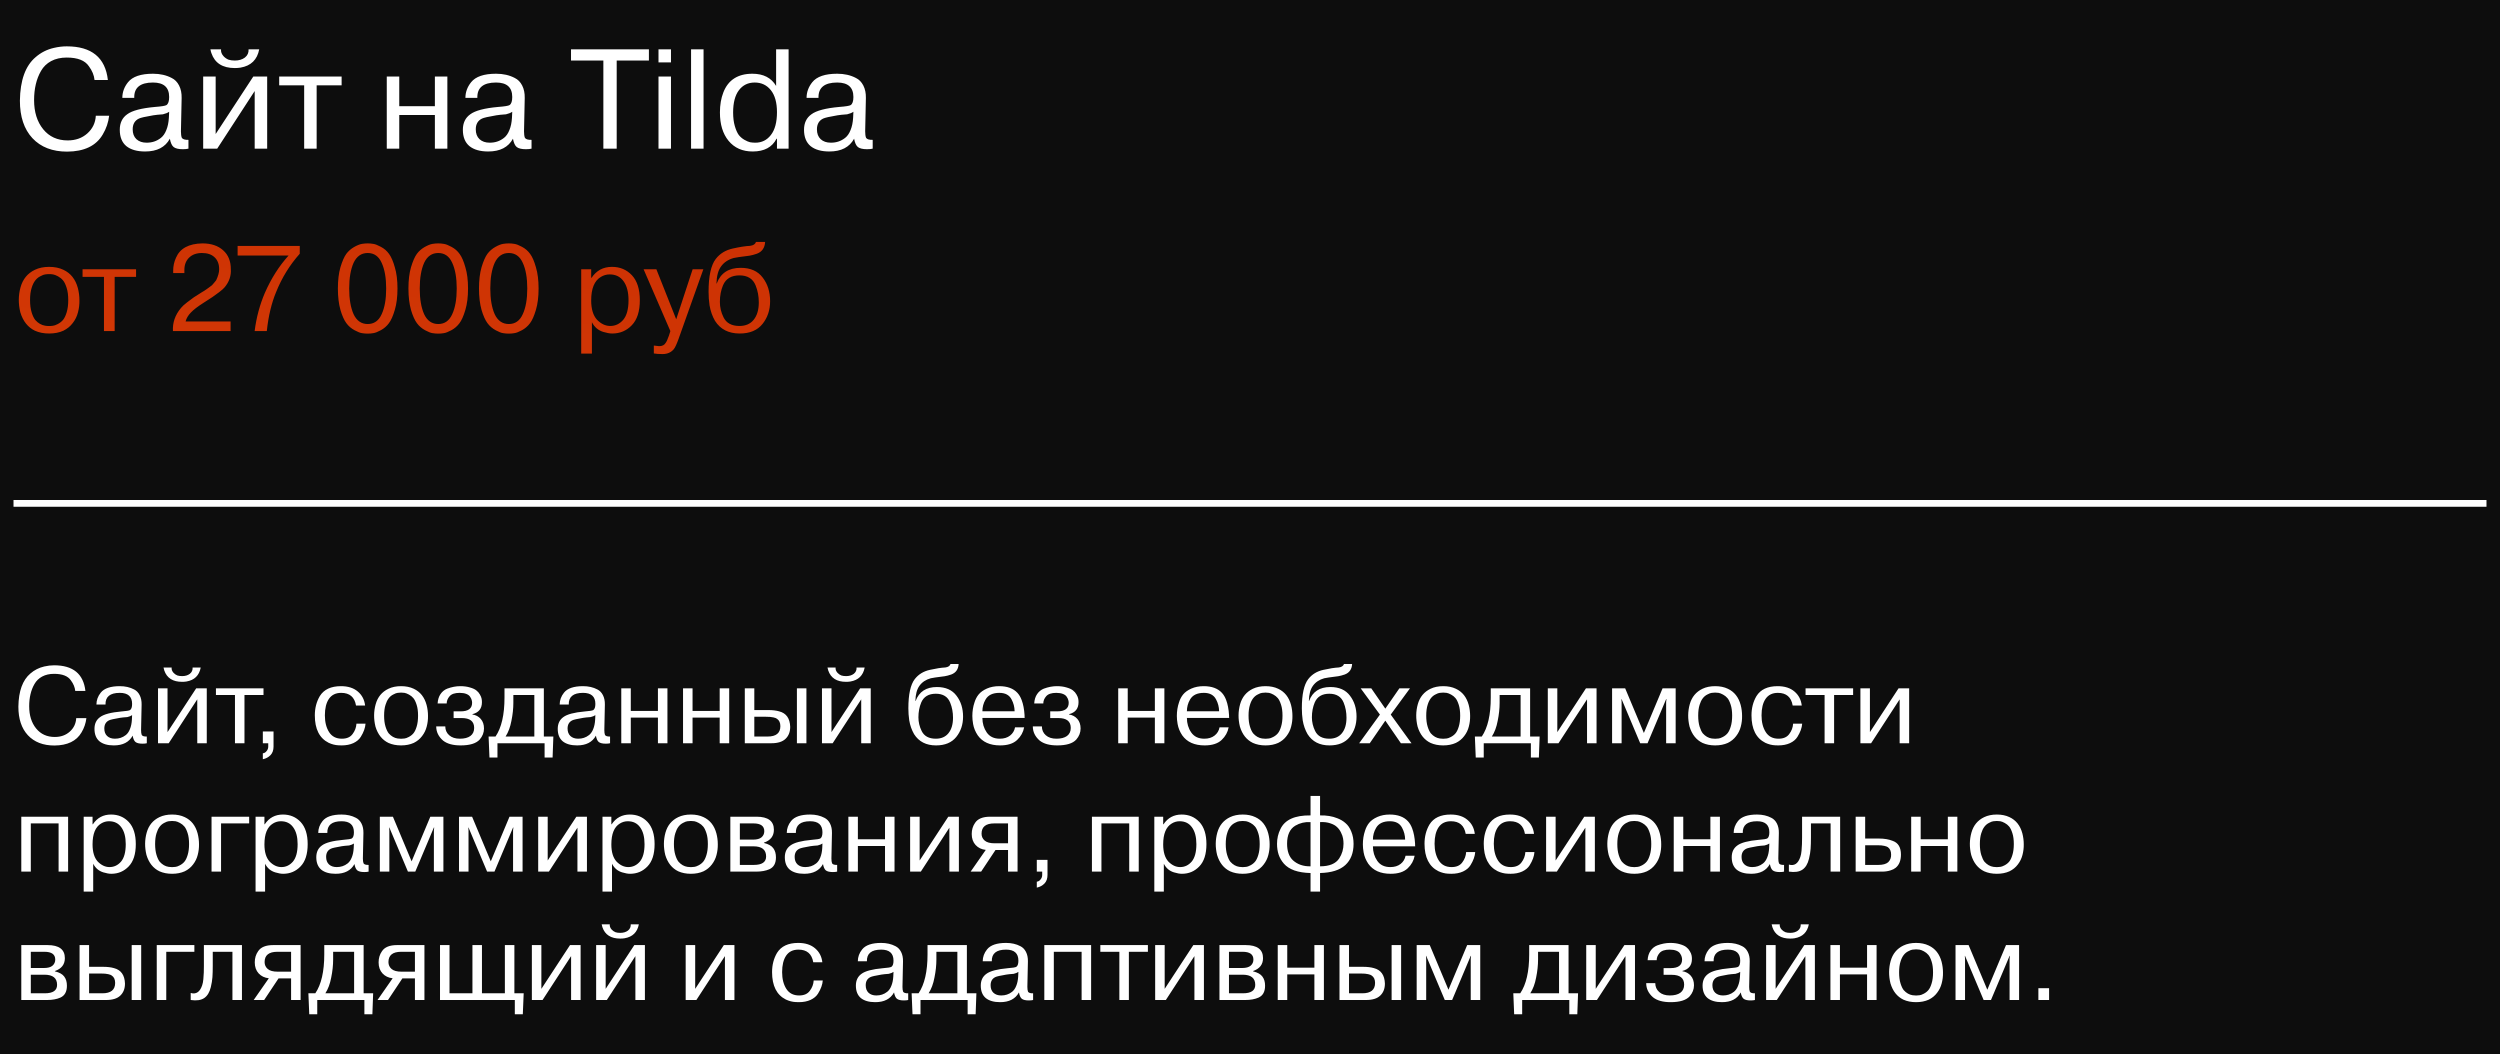 <?xml version="1.0" encoding="UTF-8"?> <svg xmlns="http://www.w3.org/2000/svg" viewBox="0 0 370 156" fill="none"><rect width="370" height="156" fill="#0D0D0D"></rect><path d="M11.28 106.288H12.784C12.699 107.035 12.459 107.739 12.064 108.4C11.317 109.68 9.979 110.325 8.048 110.336C6.384 110.336 5.077 109.829 4.128 108.816C3.189 107.803 2.72 106.395 2.72 104.592C2.752 102.288 3.344 100.651 4.496 99.68C5.083 99.168 5.765 98.821 6.544 98.64C7.045 98.523 7.531 98.464 8 98.464C10.805 98.464 12.352 99.728 12.64 102.256H11.136C11.083 101.723 10.869 101.205 10.496 100.704C10.059 100.053 9.227 99.728 8 99.728C7.328 99.728 6.741 99.861 6.24 100.128C5.749 100.395 5.371 100.763 5.104 101.232C4.837 101.691 4.64 102.197 4.512 102.752C4.384 103.296 4.32 103.888 4.32 104.528C4.32 105.872 4.661 106.965 5.344 107.808C6.027 108.651 6.949 109.072 8.112 109.072C8.997 109.072 9.733 108.811 10.32 108.288C10.917 107.755 11.237 107.088 11.28 106.288ZM15.615 104.272H14.271C14.271 103.632 14.484 103.045 14.911 102.512C15.423 101.872 16.361 101.552 17.727 101.552C18.527 101.552 19.231 101.712 19.839 102.032C20.191 102.203 20.468 102.485 20.671 102.88C20.873 103.275 20.969 103.744 20.959 104.288L20.879 108.048C20.879 108.357 20.911 108.597 20.975 108.768C21.071 108.939 21.321 109.019 21.727 109.008V110C21.567 110.043 21.353 110.064 21.087 110.064C20.617 110.064 20.276 109.984 20.063 109.824C19.86 109.664 19.716 109.349 19.631 108.88C19.108 109.84 18.18 110.32 16.847 110.32C15.929 110.32 15.22 110.117 14.719 109.712C14.228 109.296 13.983 108.683 13.983 107.872C13.983 107.104 14.26 106.523 14.815 106.128C15.369 105.712 16.42 105.435 17.967 105.296C18.681 105.243 19.108 105.173 19.247 105.088C19.449 104.949 19.551 104.645 19.551 104.176C19.551 103.088 18.943 102.544 17.727 102.544C16.287 102.544 15.583 103.12 15.615 104.272ZM19.519 106.528L19.551 105.84C19.391 105.957 19.156 106.053 18.847 106.128C18.377 106.16 18.015 106.197 17.759 106.24C16.873 106.389 16.335 106.512 16.143 106.608C15.673 106.832 15.439 107.237 15.439 107.824C15.439 108.293 15.577 108.661 15.855 108.928C16.143 109.195 16.527 109.328 17.007 109.328C17.316 109.328 17.599 109.285 17.855 109.2C18.121 109.115 18.377 108.976 18.623 108.784C18.879 108.581 19.081 108.288 19.231 107.904C19.391 107.52 19.487 107.061 19.519 106.528ZM24.794 101.872V108.352L29.035 101.872H30.602V110H29.195V103.504L24.97 110H23.386V101.872H24.794ZM28.506 98.8H29.706C29.483 99.973 28.779 100.661 27.595 100.864C27.392 100.896 27.178 100.912 26.954 100.912C25.578 100.912 24.698 100.352 24.314 99.232C24.282 99.157 24.245 99.013 24.202 98.8H25.402C25.37 99.077 25.466 99.339 25.691 99.584C25.851 99.755 26.037 99.883 26.25 99.968C26.442 100.032 26.677 100.064 26.954 100.064C27.413 100.064 27.792 99.952 28.09 99.728C28.389 99.493 28.528 99.184 28.506 98.8ZM34.774 110V102.864H31.958V101.872H38.998V102.864H36.182V110H34.774ZM38.899 110V108.256H40.483V110.496C40.483 111.029 40.334 111.451 40.035 111.76C39.736 112.069 39.358 112.272 38.899 112.368V111.488C39.123 111.467 39.31 111.355 39.459 111.152C39.619 110.96 39.699 110.741 39.699 110.496V110H38.899ZM52.754 107.104H54.098C54.056 107.723 53.821 108.373 53.394 109.056C53.16 109.44 52.791 109.749 52.29 109.984C51.8 110.208 51.224 110.32 50.562 110.32C50.338 110.32 50.178 110.315 50.082 110.304C49.613 110.283 49.133 110.16 48.642 109.936C47.277 109.253 46.594 107.899 46.594 105.872C46.594 104.805 46.84 103.856 47.33 103.024C47.938 102.043 48.983 101.552 50.466 101.552C51.511 101.552 52.343 101.819 52.962 102.352C53.581 102.875 53.938 103.563 54.034 104.416H52.69C52.477 103.168 51.746 102.544 50.498 102.544C49.688 102.544 49.08 102.843 48.674 103.44C48.279 104.027 48.082 104.837 48.082 105.872C48.082 106.875 48.29 107.701 48.706 108.352C49.122 109.003 49.752 109.328 50.594 109.328C51.319 109.328 51.847 109.099 52.178 108.64C52.53 108.181 52.722 107.669 52.754 107.104ZM55.568 107.536C55.291 106.395 55.301 105.291 55.6 104.224C55.898 103.157 56.528 102.395 57.488 101.936C58.021 101.68 58.645 101.552 59.36 101.552C60.075 101.552 60.699 101.68 61.232 101.936C62.192 102.384 62.827 103.184 63.136 104.336C63.275 104.869 63.344 105.408 63.344 105.952C63.355 106.485 63.291 107.013 63.152 107.536C63.024 108.048 62.794 108.517 62.464 108.944C62.144 109.371 61.733 109.707 61.232 109.952C60.688 110.197 60.064 110.32 59.36 110.32C58.656 110.32 58.032 110.197 57.488 109.952C56.56 109.504 55.92 108.699 55.568 107.536ZM57.056 104.32C56.917 104.747 56.848 105.28 56.848 105.92C56.848 106.549 56.917 107.088 57.056 107.536C57.194 107.984 57.355 108.32 57.536 108.544C57.92 108.971 58.357 109.221 58.848 109.296C59.189 109.349 59.531 109.349 59.872 109.296C60.021 109.285 60.229 109.211 60.496 109.072C60.784 108.923 61.019 108.736 61.2 108.512C61.381 108.288 61.536 107.963 61.664 107.536C61.803 107.088 61.872 106.549 61.872 105.92C61.872 105.28 61.803 104.747 61.664 104.32C61.514 103.851 61.349 103.515 61.168 103.312C60.997 103.109 60.784 102.939 60.528 102.8C60.272 102.661 60.053 102.576 59.872 102.544C59.531 102.491 59.189 102.491 58.848 102.544C58.699 102.555 58.485 102.635 58.208 102.784C57.664 103.051 57.28 103.563 57.056 104.32ZM64.559 107.504H65.903C65.903 108.037 66.095 108.475 66.479 108.816C66.863 109.157 67.391 109.328 68.063 109.328C68.724 109.328 69.242 109.195 69.615 108.928C69.988 108.651 70.175 108.251 70.175 107.728C70.175 106.757 69.561 106.272 68.335 106.272H67.135V105.28H68.175C69.305 105.28 69.871 104.859 69.871 104.016C69.871 103.877 69.85 103.739 69.807 103.6C69.775 103.461 69.7 103.307 69.583 103.136C69.476 102.955 69.29 102.811 69.023 102.704C68.756 102.597 68.425 102.544 68.031 102.544C67.327 102.544 66.831 102.709 66.543 103.04C66.255 103.371 66.111 103.728 66.111 104.112H64.767C64.799 103.557 64.943 103.093 65.199 102.72C65.455 102.347 65.785 102.08 66.191 101.92C66.852 101.675 67.492 101.552 68.111 101.552C68.655 101.552 69.135 101.616 69.551 101.744C69.967 101.861 70.281 102.005 70.495 102.176C70.719 102.347 70.895 102.549 71.023 102.784C71.162 103.019 71.247 103.227 71.279 103.408C71.311 103.579 71.327 103.749 71.327 103.92C71.327 104.869 70.858 105.461 69.919 105.696V105.744C70.42 105.819 70.831 106.037 71.151 106.4C71.471 106.763 71.631 107.237 71.631 107.824C71.631 108.421 71.418 108.965 70.991 109.456C70.468 110.032 69.529 110.32 68.175 110.32C67.034 110.32 66.164 110.08 65.567 109.6C64.895 109.013 64.559 108.315 64.559 107.504ZM72.441 112.112L72.312 109.008H73.337C74.222 107.707 74.665 105.781 74.665 103.232V101.872H80.489V109.008H81.897L81.784 112.112H80.6V110H73.624V112.112H72.441ZM79.081 109.008V102.864H75.977V104C75.977 104.864 75.88 105.76 75.689 106.688C75.518 107.605 75.23 108.379 74.825 109.008H79.081ZM84.177 104.272H82.833C82.833 103.632 83.046 103.045 83.473 102.512C83.985 101.872 84.924 101.552 86.289 101.552C87.089 101.552 87.793 101.712 88.401 102.032C88.753 102.203 89.031 102.485 89.233 102.88C89.436 103.275 89.532 103.744 89.521 104.288L89.441 108.048C89.441 108.357 89.473 108.597 89.537 108.768C89.633 108.939 89.884 109.019 90.289 109.008V110C90.129 110.043 89.916 110.064 89.649 110.064C89.18 110.064 88.838 109.984 88.625 109.824C88.422 109.664 88.278 109.349 88.193 108.88C87.671 109.84 86.743 110.32 85.409 110.32C84.492 110.32 83.782 110.117 83.281 109.712C82.79 109.296 82.545 108.683 82.545 107.872C82.545 107.104 82.823 106.523 83.377 106.128C83.932 105.712 84.983 105.435 86.529 105.296C87.244 105.243 87.671 105.173 87.809 105.088C88.012 104.949 88.113 104.645 88.113 104.176C88.113 103.088 87.505 102.544 86.289 102.544C84.849 102.544 84.145 103.12 84.177 104.272ZM88.081 106.528L88.113 105.84C87.953 105.957 87.719 106.053 87.409 106.128C86.94 106.16 86.577 106.197 86.321 106.24C85.436 106.389 84.897 106.512 84.705 106.608C84.236 106.832 84.001 107.237 84.001 107.824C84.001 108.293 84.14 108.661 84.417 108.928C84.705 109.195 85.089 109.328 85.569 109.328C85.879 109.328 86.161 109.285 86.417 109.2C86.684 109.115 86.94 108.976 87.185 108.784C87.441 108.581 87.644 108.288 87.793 107.904C87.953 107.52 88.049 107.061 88.081 106.528ZM97.373 106.208H93.357V110H91.949V101.872H93.357V105.216H97.373V101.872H98.781V110H97.373V106.208ZM106.513 106.208H102.498V110H101.09V101.872H102.498V105.216H106.513V101.872H107.921V110H106.513V106.208ZM110.23 110V101.872H111.638V105.088H113.686C114.337 105.088 114.881 105.152 115.318 105.28C116.364 105.547 116.907 106.309 116.95 107.568C116.95 108.315 116.721 108.907 116.262 109.344C115.814 109.781 115.115 110 114.166 110H110.23ZM113.35 106.08H111.638V109.008H113.606C114.865 109.008 115.494 108.496 115.494 107.472C115.494 106.971 115.329 106.608 114.998 106.384C114.891 106.299 114.716 106.229 114.47 106.176C114.214 106.112 113.841 106.08 113.35 106.08ZM117.942 110V101.872H119.35V110H117.942ZM123.06 101.872V108.352L127.3 101.872H128.868V110H127.46V103.504L123.236 110H121.652V101.872H123.06ZM126.772 98.8H127.972C127.748 99.973 127.044 100.661 125.86 100.864C125.657 100.896 125.444 100.912 125.22 100.912C123.844 100.912 122.964 100.352 122.58 99.232C122.548 99.157 122.511 99.013 122.468 98.8H123.668C123.636 99.077 123.732 99.339 123.956 99.584C124.116 99.755 124.303 99.883 124.516 99.968C124.708 100.032 124.943 100.064 125.22 100.064C125.679 100.064 126.057 99.952 126.356 99.728C126.655 99.493 126.793 99.184 126.772 98.8ZM140.678 98.272H141.878C141.835 99.051 141.473 99.568 140.79 99.824C140.417 99.952 140.097 100.037 139.83 100.08C138.635 100.229 137.942 100.331 137.75 100.384C137.025 100.587 136.47 100.955 136.086 101.488C135.702 102.011 135.499 102.763 135.478 103.744H135.51C136.022 102.368 137.073 101.68 138.662 101.68C139.953 101.68 140.918 102.107 141.558 102.96C142.209 103.803 142.534 104.837 142.534 106.064C142.534 107.237 142.198 108.24 141.526 109.072C140.854 109.904 139.857 110.32 138.534 110.32C137.073 110.32 135.99 109.765 135.286 108.656C134.934 108.048 134.694 107.365 134.566 106.608C134.481 106.011 134.438 105.419 134.438 104.832C134.438 102.773 134.753 101.333 135.382 100.512C135.937 99.797 136.689 99.339 137.638 99.136C138.534 98.933 139.291 98.816 139.91 98.784C140.326 98.731 140.582 98.56 140.678 98.272ZM135.926 106.16C135.926 106.864 136.086 107.541 136.406 108.192C136.779 108.949 137.478 109.328 138.502 109.328C139.313 109.328 139.937 109.056 140.374 108.512C140.822 107.957 141.046 107.195 141.046 106.224C141.046 105.424 140.907 104.683 140.63 104C140.278 103.115 139.569 102.672 138.502 102.672C137.435 102.672 136.715 103.104 136.342 103.968C136.065 104.629 135.926 105.36 135.926 106.16ZM150.227 107.648H151.571C151.443 108.363 151.096 108.987 150.531 109.52C149.965 110.053 149.128 110.32 148.019 110.32C146.515 110.32 145.411 109.824 144.707 108.832C144.355 108.309 144.125 107.749 144.019 107.152C143.944 106.736 143.907 106.341 143.907 105.968C143.907 105.253 144.013 104.581 144.227 103.952C144.365 103.504 144.568 103.115 144.835 102.784C145.123 102.432 145.534 102.139 146.067 101.904C146.6 101.669 147.203 101.552 147.875 101.552C149.07 101.552 149.971 101.883 150.579 102.544C150.835 102.821 151.043 103.173 151.203 103.6C151.438 104.219 151.582 104.971 151.635 105.856C151.635 105.888 151.635 105.957 151.635 106.064C151.645 106.171 151.651 106.235 151.651 106.256H145.395C145.395 107.067 145.608 107.781 146.035 108.4C146.462 109.019 147.107 109.328 147.971 109.328C148.589 109.328 149.096 109.173 149.491 108.864C149.886 108.555 150.131 108.149 150.227 107.648ZM145.395 105.264H150.163C150.152 104.635 150.003 104.053 149.715 103.52C149.384 102.869 148.781 102.544 147.907 102.544C146.915 102.544 146.232 102.875 145.859 103.536C145.549 104.069 145.395 104.645 145.395 105.264ZM152.856 107.504H154.2C154.2 108.037 154.392 108.475 154.776 108.816C155.16 109.157 155.688 109.328 156.36 109.328C157.021 109.328 157.538 109.195 157.912 108.928C158.285 108.651 158.472 108.251 158.472 107.728C158.472 106.757 157.858 106.272 156.632 106.272H155.432V105.28H156.472C157.602 105.28 158.168 104.859 158.168 104.016C158.168 103.877 158.147 103.739 158.104 103.6C158.072 103.461 157.997 103.307 157.88 103.136C157.773 102.955 157.587 102.811 157.32 102.704C157.053 102.597 156.722 102.544 156.328 102.544C155.624 102.544 155.128 102.709 154.84 103.04C154.552 103.371 154.408 103.728 154.408 104.112H153.064C153.096 103.557 153.24 103.093 153.496 102.72C153.752 102.347 154.083 102.08 154.488 101.92C155.149 101.675 155.789 101.552 156.408 101.552C156.952 101.552 157.432 101.616 157.848 101.744C158.264 101.861 158.578 102.005 158.792 102.176C159.016 102.347 159.192 102.549 159.32 102.784C159.458 103.019 159.544 103.227 159.576 103.408C159.608 103.579 159.624 103.749 159.624 103.92C159.624 104.869 159.155 105.461 158.216 105.696V105.744C158.717 105.819 159.128 106.037 159.448 106.4C159.768 106.763 159.928 107.237 159.928 107.824C159.928 108.421 159.714 108.965 159.288 109.456C158.765 110.032 157.827 110.32 156.472 110.32C155.331 110.32 154.461 110.08 153.864 109.6C153.192 109.013 152.856 108.315 152.856 107.504ZM170.92 106.208H166.904V110H165.496V101.872H166.904V105.216H170.92V101.872H172.328V110H170.92V106.208ZM180.493 107.648H181.837C181.708 108.363 181.362 108.987 180.797 109.52C180.231 110.053 179.394 110.32 178.285 110.32C176.78 110.32 175.677 109.824 174.972 108.832C174.62 108.309 174.391 107.749 174.285 107.152C174.21 106.736 174.173 106.341 174.173 105.968C174.173 105.253 174.279 104.581 174.493 103.952C174.631 103.504 174.834 103.115 175.101 102.784C175.388 102.432 175.799 102.139 176.333 101.904C176.866 101.669 177.469 101.552 178.141 101.552C179.335 101.552 180.237 101.883 180.845 102.544C181.101 102.821 181.309 103.173 181.469 103.6C181.703 104.219 181.847 104.971 181.9 105.856C181.9 105.888 181.9 105.957 181.9 106.064C181.911 106.171 181.917 106.235 181.917 106.256H175.661C175.661 107.067 175.874 107.781 176.3 108.4C176.727 109.019 177.373 109.328 178.237 109.328C178.855 109.328 179.362 109.173 179.756 108.864C180.151 108.555 180.397 108.149 180.493 107.648ZM175.661 105.264H180.429C180.418 104.635 180.268 104.053 179.981 103.52C179.65 102.869 179.047 102.544 178.173 102.544C177.18 102.544 176.498 102.875 176.125 103.536C175.815 104.069 175.661 104.645 175.661 105.264ZM183.506 107.536C183.228 106.395 183.239 105.291 183.537 104.224C183.836 103.157 184.465 102.395 185.425 101.936C185.959 101.68 186.583 101.552 187.298 101.552C188.012 101.552 188.636 101.68 189.169 101.936C190.13 102.384 190.764 103.184 191.073 104.336C191.212 104.869 191.281 105.408 191.281 105.952C191.292 106.485 191.228 107.013 191.089 107.536C190.962 108.048 190.732 108.517 190.401 108.944C190.082 109.371 189.671 109.707 189.169 109.952C188.625 110.197 188.001 110.32 187.298 110.32C186.594 110.32 185.97 110.197 185.425 109.952C184.498 109.504 183.857 108.699 183.506 107.536ZM184.994 104.32C184.855 104.747 184.786 105.28 184.786 105.92C184.786 106.549 184.855 107.088 184.994 107.536C185.132 107.984 185.292 108.32 185.474 108.544C185.857 108.971 186.295 109.221 186.786 109.296C187.127 109.349 187.468 109.349 187.81 109.296C187.959 109.285 188.167 109.211 188.434 109.072C188.721 108.923 188.956 108.736 189.137 108.512C189.319 108.288 189.474 107.963 189.601 107.536C189.74 107.088 189.81 106.549 189.81 105.92C189.81 105.28 189.74 104.747 189.601 104.32C189.452 103.851 189.287 103.515 189.106 103.312C188.935 103.109 188.721 102.939 188.465 102.8C188.209 102.661 187.991 102.576 187.81 102.544C187.468 102.491 187.127 102.491 186.786 102.544C186.636 102.555 186.423 102.635 186.145 102.784C185.601 103.051 185.218 103.563 184.994 104.32ZM198.912 98.272H200.113C200.07 99.051 199.707 99.568 199.024 99.824C198.651 99.952 198.331 100.037 198.065 100.08C196.87 100.229 196.177 100.331 195.984 100.384C195.259 100.587 194.704 100.955 194.321 101.488C193.936 102.011 193.734 102.763 193.713 103.744H193.744C194.256 102.368 195.307 101.68 196.897 101.68C198.187 101.68 199.153 102.107 199.792 102.96C200.443 103.803 200.768 104.837 200.768 106.064C200.768 107.237 200.433 108.24 199.761 109.072C199.089 109.904 198.091 110.32 196.768 110.32C195.307 110.32 194.225 109.765 193.52 108.656C193.168 108.048 192.929 107.365 192.8 106.608C192.715 106.011 192.673 105.419 192.673 104.832C192.673 102.773 192.987 101.333 193.617 100.512C194.171 99.797 194.923 99.339 195.873 99.136C196.768 98.933 197.526 98.816 198.144 98.784C198.56 98.731 198.816 98.56 198.912 98.272ZM194.161 106.16C194.161 106.864 194.321 107.541 194.641 108.192C195.014 108.949 195.713 109.328 196.737 109.328C197.547 109.328 198.171 109.056 198.608 108.512C199.056 107.957 199.28 107.195 199.28 106.224C199.28 105.424 199.142 104.683 198.864 104C198.512 103.115 197.803 102.672 196.737 102.672C195.67 102.672 194.95 103.104 194.577 103.968C194.299 104.629 194.161 105.36 194.161 106.16ZM202.948 101.872L205.028 104.88L207.108 101.872H208.676L205.828 105.76L208.9 110H207.332L205.028 106.656L202.724 110H201.156L204.228 105.76L201.38 101.872H202.948ZM209.802 107.536C209.525 106.395 209.536 105.291 209.834 104.224C210.133 103.157 210.762 102.395 211.722 101.936C212.256 101.68 212.88 101.552 213.594 101.552C214.309 101.552 214.933 101.68 215.466 101.936C216.426 102.384 217.061 103.184 217.37 104.336C217.509 104.869 217.578 105.408 217.578 105.952C217.589 106.485 217.525 107.013 217.386 107.536C217.258 108.048 217.029 108.517 216.698 108.944C216.378 109.371 215.968 109.707 215.466 109.952C214.922 110.197 214.298 110.32 213.594 110.32C212.89 110.32 212.266 110.197 211.722 109.952C210.794 109.504 210.154 108.699 209.802 107.536ZM211.29 104.32C211.151 104.747 211.082 105.28 211.082 105.92C211.082 106.549 211.151 107.088 211.29 107.536C211.429 107.984 211.589 108.32 211.77 108.544C212.154 108.971 212.591 109.221 213.082 109.296C213.423 109.349 213.765 109.349 214.106 109.296C214.256 109.285 214.464 109.211 214.73 109.072C215.018 108.923 215.253 108.736 215.434 108.512C215.615 108.288 215.77 107.963 215.898 107.536C216.037 107.088 216.106 106.549 216.106 105.92C216.106 105.28 216.037 104.747 215.898 104.32C215.749 103.851 215.583 103.515 215.402 103.312C215.232 103.109 215.018 102.939 214.762 102.8C214.506 102.661 214.287 102.576 214.106 102.544C213.765 102.491 213.423 102.491 213.082 102.544C212.933 102.555 212.72 102.635 212.442 102.784C211.898 103.051 211.514 103.563 211.29 104.32ZM218.409 112.112L218.281 109.008H219.305C220.19 107.707 220.633 105.781 220.633 103.232V101.872H226.457V109.008H227.865L227.753 112.112H226.569V110H219.593V112.112H218.409ZM225.049 109.008V102.864H221.945V104C221.945 104.864 221.849 105.76 221.657 106.688C221.487 107.605 221.198 108.379 220.793 109.008H225.049ZM230.482 101.872V108.352L234.722 101.872H236.29V110H234.882V103.504L230.658 110H229.074V101.872H230.482ZM243.838 110H242.75L239.998 103.472H239.965L239.998 103.904V110H238.589V101.872H240.525L243.293 108.48L246.061 101.872H247.998V110H246.589V103.904L246.637 103.472H246.589L243.838 110ZM250.053 107.536C249.775 106.395 249.786 105.291 250.085 104.224C250.382 103.157 251.012 102.395 251.972 101.936C252.505 101.68 253.13 101.552 253.845 101.552C254.56 101.552 255.183 101.68 255.718 101.936C256.678 102.384 257.31 103.184 257.62 104.336C257.76 104.869 257.827 105.408 257.827 105.952C257.84 106.485 257.775 107.013 257.637 107.536C257.507 108.048 257.28 108.517 256.947 108.944C256.627 109.371 256.217 109.707 255.718 109.952C255.173 110.197 254.548 110.32 253.845 110.32C253.14 110.32 252.518 110.197 251.972 109.952C251.045 109.504 250.405 108.699 250.053 107.536ZM251.54 104.32C251.403 104.747 251.333 105.28 251.333 105.92C251.333 106.549 251.403 107.088 251.54 107.536C251.68 107.984 251.84 108.32 252.02 108.544C252.405 108.971 252.843 109.221 253.333 109.296C253.673 109.349 254.015 109.349 254.357 109.296C254.505 109.285 254.713 109.211 254.98 109.072C255.268 108.923 255.502 108.736 255.685 108.512C255.865 108.288 256.02 107.963 256.147 107.536C256.288 107.088 256.358 106.549 256.358 105.92C256.358 105.28 256.288 104.747 256.147 104.32C256 103.851 255.833 103.515 255.653 103.312C255.482 103.109 255.268 102.939 255.012 102.8C254.757 102.661 254.537 102.576 254.357 102.544C254.015 102.491 253.673 102.491 253.333 102.544C253.183 102.555 252.97 102.635 252.692 102.784C252.148 103.051 251.765 103.563 251.54 104.32ZM265.38 107.104H266.723C266.68 107.723 266.445 108.373 266.02 109.056C265.785 109.44 265.418 109.749 264.915 109.984C264.425 110.208 263.848 110.32 263.188 110.32C262.962 110.32 262.803 110.315 262.707 110.304C262.238 110.283 261.757 110.16 261.267 109.936C259.902 109.253 259.22 107.899 259.22 105.872C259.22 104.805 259.465 103.856 259.955 103.024C260.562 102.043 261.608 101.552 263.092 101.552C264.137 101.552 264.967 101.819 265.587 102.352C266.205 102.875 266.562 103.563 266.66 104.416H265.315C265.103 103.168 264.373 102.544 263.123 102.544C262.312 102.544 261.705 102.843 261.3 103.44C260.905 104.027 260.707 104.837 260.707 105.872C260.707 106.875 260.915 107.701 261.332 108.352C261.748 109.003 262.377 109.328 263.22 109.328C263.945 109.328 264.473 109.099 264.803 108.64C265.155 108.181 265.348 107.669 265.38 107.104ZM270.04 110V102.864H267.223V101.872H274.262V102.864H271.447V110H270.04ZM276.748 101.872V108.352L280.988 101.872H282.555V110H281.147V103.504L276.923 110H275.34V101.872H276.748ZM8.672 121.864H4.56V129H3.152V120.872H10.08V129H8.672V121.864ZM12.386 131.96V120.872H13.698V121.992H13.746C14.386 121.032 15.282 120.552 16.434 120.552C17.49 120.552 18.365 120.92 19.058 121.656C19.752 122.403 20.098 123.496 20.098 124.936C20.098 126.408 19.746 127.507 19.042 128.232C18.349 128.957 17.49 129.32 16.466 129.32C16.146 129.32 15.757 129.251 15.298 129.112C14.626 128.909 14.125 128.483 13.794 127.832V131.96H12.386ZM13.698 124.968C13.698 126.099 13.954 126.947 14.466 127.512C15 128.056 15.581 128.328 16.21 128.328C16.872 128.328 17.437 128.061 17.906 127.528C18.376 126.973 18.61 126.109 18.61 124.936C18.61 123.869 18.392 123.037 17.954 122.44C17.528 121.843 16.92 121.544 16.13 121.544C15.714 121.544 15.325 121.656 14.962 121.88C14.12 122.381 13.698 123.411 13.698 124.968ZM21.677 126.536C21.4 125.395 21.411 124.291 21.709 123.224C22.008 122.157 22.637 121.395 23.597 120.936C24.131 120.68 24.755 120.552 25.469 120.552C26.184 120.552 26.808 120.68 27.341 120.936C28.301 121.384 28.936 122.184 29.245 123.336C29.384 123.869 29.453 124.408 29.453 124.952C29.464 125.485 29.4 126.013 29.261 126.536C29.133 127.048 28.904 127.517 28.573 127.944C28.253 128.371 27.843 128.707 27.341 128.952C26.797 129.197 26.173 129.32 25.469 129.32C24.765 129.32 24.141 129.197 23.597 128.952C22.669 128.504 22.029 127.699 21.677 126.536ZM23.165 123.32C23.027 123.747 22.957 124.28 22.957 124.92C22.957 125.549 23.027 126.088 23.165 126.536C23.304 126.984 23.464 127.32 23.645 127.544C24.029 127.971 24.467 128.221 24.957 128.296C25.299 128.349 25.64 128.349 25.981 128.296C26.131 128.285 26.338 128.211 26.605 128.072C26.893 127.923 27.128 127.736 27.309 127.512C27.491 127.288 27.645 126.963 27.773 126.536C27.912 126.088 27.981 125.549 27.981 124.92C27.981 124.28 27.912 123.747 27.773 123.32C27.624 122.851 27.459 122.515 27.277 122.312C27.107 122.109 26.893 121.939 26.637 121.8C26.381 121.661 26.163 121.576 25.981 121.544C25.64 121.491 25.299 121.491 24.957 121.544C24.808 121.555 24.595 121.635 24.317 121.784C23.773 122.051 23.389 122.563 23.165 123.32ZM36.876 121.864H32.716V129H31.308V120.872H36.876V121.864ZM37.824 131.96V120.872H39.136V121.992H39.184C39.824 121.032 40.72 120.552 41.872 120.552C42.928 120.552 43.803 120.92 44.496 121.656C45.189 122.403 45.536 123.496 45.536 124.936C45.536 126.408 45.184 127.507 44.48 128.232C43.786 128.957 42.928 129.32 41.904 129.32C41.584 129.32 41.194 129.251 40.736 129.112C40.064 128.909 39.562 128.483 39.232 127.832V131.96H37.824ZM39.136 124.968C39.136 126.099 39.392 126.947 39.904 127.512C40.437 128.056 41.019 128.328 41.648 128.328C42.309 128.328 42.874 128.061 43.344 127.528C43.813 126.973 44.048 126.109 44.048 124.936C44.048 123.869 43.829 123.037 43.392 122.44C42.965 121.843 42.357 121.544 41.568 121.544C41.152 121.544 40.763 121.656 40.4 121.88C39.557 122.381 39.136 123.411 39.136 124.968ZM48.443 123.272H47.099C47.099 122.632 47.312 122.045 47.739 121.512C48.251 120.872 49.19 120.552 50.555 120.552C51.355 120.552 52.059 120.712 52.667 121.032C53.019 121.203 53.296 121.485 53.499 121.88C53.702 122.275 53.797 122.744 53.787 123.288L53.707 127.048C53.707 127.357 53.739 127.597 53.803 127.768C53.899 127.939 54.15 128.019 54.555 128.008V129C54.395 129.043 54.181 129.064 53.915 129.064C53.446 129.064 53.104 128.984 52.891 128.824C52.688 128.664 52.544 128.349 52.459 127.88C51.936 128.84 51.008 129.32 49.675 129.32C48.758 129.32 48.048 129.117 47.547 128.712C47.056 128.296 46.811 127.683 46.811 126.872C46.811 126.104 47.088 125.523 47.643 125.128C48.197 124.712 49.248 124.435 50.795 124.296C51.51 124.243 51.936 124.173 52.075 124.088C52.278 123.949 52.379 123.645 52.379 123.176C52.379 122.088 51.771 121.544 50.555 121.544C49.115 121.544 48.411 122.12 48.443 123.272ZM52.347 125.528L52.379 124.84C52.219 124.957 51.984 125.053 51.675 125.128C51.206 125.16 50.843 125.197 50.587 125.24C49.702 125.389 49.163 125.512 48.971 125.608C48.502 125.832 48.267 126.237 48.267 126.824C48.267 127.293 48.406 127.661 48.683 127.928C48.971 128.195 49.355 128.328 49.835 128.328C50.144 128.328 50.427 128.285 50.683 128.2C50.95 128.115 51.206 127.976 51.451 127.784C51.707 127.581 51.91 127.288 52.059 126.904C52.219 126.52 52.315 126.061 52.347 125.528ZM61.462 129H60.374L57.623 122.472H57.59L57.623 122.904V129H56.215V120.872H58.151L60.919 127.48L63.687 120.872H65.623V129H64.215V122.904L64.263 122.472H64.215L61.462 129ZM73.181 129H72.093L69.341 122.472H69.309L69.341 122.904V129H67.933V120.872H69.869L72.637 127.48L75.405 120.872H77.341V129H75.933V122.904L75.981 122.472H75.933L73.181 129ZM81.06 120.872V127.352L85.3 120.872H86.868V129H85.46V122.504L81.236 129H79.652V120.872H81.06ZM89.168 131.96V120.872H90.48V121.992H90.528C91.168 121.032 92.064 120.552 93.216 120.552C94.272 120.552 95.146 120.92 95.84 121.656C96.533 122.403 96.88 123.496 96.88 124.936C96.88 126.408 96.528 127.507 95.824 128.232C95.13 128.957 94.272 129.32 93.248 129.32C92.928 129.32 92.538 129.251 92.08 129.112C91.408 128.909 90.906 128.483 90.576 127.832V131.96H89.168ZM90.48 124.968C90.48 126.099 90.736 126.947 91.248 127.512C91.781 128.056 92.362 128.328 92.992 128.328C93.653 128.328 94.218 128.061 94.688 127.528C95.157 126.973 95.392 126.109 95.392 124.936C95.392 123.869 95.173 123.037 94.736 122.44C94.309 121.843 93.701 121.544 92.912 121.544C92.496 121.544 92.106 121.656 91.744 121.88C90.901 122.381 90.48 123.411 90.48 124.968ZM98.459 126.536C98.181 125.395 98.192 124.291 98.49 123.224C98.789 122.157 99.418 121.395 100.379 120.936C100.912 120.68 101.536 120.552 102.251 120.552C102.965 120.552 103.589 120.68 104.123 120.936C105.082 121.384 105.717 122.184 106.026 123.336C106.165 123.869 106.234 124.408 106.234 124.952C106.245 125.485 106.181 126.013 106.043 126.536C105.915 127.048 105.685 127.517 105.355 127.944C105.034 128.371 104.624 128.707 104.123 128.952C103.579 129.197 102.954 129.32 102.251 129.32C101.546 129.32 100.922 129.197 100.379 128.952C99.451 128.504 98.811 127.699 98.459 126.536ZM99.947 123.32C99.808 123.747 99.739 124.28 99.739 124.92C99.739 125.549 99.808 126.088 99.947 126.536C100.085 126.984 100.245 127.32 100.427 127.544C100.811 127.971 101.248 128.221 101.739 128.296C102.08 128.349 102.421 128.349 102.763 128.296C102.912 128.285 103.12 128.211 103.386 128.072C103.674 127.923 103.909 127.736 104.091 127.512C104.272 127.288 104.427 126.963 104.555 126.536C104.693 126.088 104.763 125.549 104.763 124.92C104.763 124.28 104.693 123.747 104.555 123.32C104.405 122.851 104.24 122.515 104.058 122.312C103.888 122.109 103.674 121.939 103.418 121.8C103.162 121.661 102.944 121.576 102.763 121.544C102.421 121.491 102.08 121.491 101.739 121.544C101.589 121.555 101.376 121.635 101.099 121.784C100.555 122.051 100.171 122.563 99.947 123.32ZM108.09 129V120.872H111.962C113.679 120.872 114.537 121.517 114.537 122.808C114.537 123.736 114.047 124.371 113.066 124.712V124.76C113.727 124.92 114.186 125.176 114.442 125.528C114.708 125.88 114.841 126.333 114.841 126.888C114.841 127.773 114.516 128.36 113.865 128.648C113.332 128.883 112.681 129 111.913 129H108.09ZM111.513 121.864H109.498V124.264H111.45C112.015 124.264 112.431 124.152 112.698 123.928C112.975 123.693 113.114 123.389 113.114 123.016C113.114 122.248 112.58 121.864 111.513 121.864ZM111.513 125.256H109.498V128.008H111.561C112.778 128.008 113.385 127.592 113.385 126.76C113.385 125.757 112.761 125.256 111.513 125.256ZM117.787 123.272H116.442C116.442 122.632 116.656 122.045 117.082 121.512C117.594 120.872 118.533 120.552 119.898 120.552C120.698 120.552 121.403 120.712 122.01 121.032C122.362 121.203 122.64 121.485 122.843 121.88C123.045 122.275 123.141 122.744 123.13 123.288L123.05 127.048C123.05 127.357 123.082 127.597 123.147 127.768C123.243 127.939 123.493 128.019 123.898 128.008V129C123.739 129.043 123.525 129.064 123.258 129.064C122.789 129.064 122.448 128.984 122.234 128.824C122.032 128.664 121.888 128.349 121.802 127.88C121.28 128.84 120.352 129.32 119.019 129.32C118.101 129.32 117.392 129.117 116.891 128.712C116.4 128.296 116.154 127.683 116.154 126.872C116.154 126.104 116.432 125.523 116.987 125.128C117.541 124.712 118.592 124.435 120.138 124.296C120.853 124.243 121.28 124.173 121.418 124.088C121.621 123.949 121.722 123.645 121.722 123.176C121.722 122.088 121.115 121.544 119.898 121.544C118.459 121.544 117.754 122.12 117.787 123.272ZM121.691 125.528L121.722 124.84C121.562 124.957 121.328 125.053 121.019 125.128C120.549 125.16 120.186 125.197 119.93 125.24C119.045 125.389 118.507 125.512 118.314 125.608C117.845 125.832 117.611 126.237 117.611 126.824C117.611 127.293 117.749 127.661 118.026 127.928C118.314 128.195 118.698 128.328 119.178 128.328C119.488 128.328 119.77 128.285 120.026 128.2C120.293 128.115 120.549 127.976 120.794 127.784C121.05 127.581 121.253 127.288 121.403 126.904C121.562 126.52 121.659 126.061 121.691 125.528ZM130.982 125.208H126.966V129H125.558V120.872H126.966V124.216H130.982V120.872H132.39V129H130.982V125.208ZM136.107 120.872V127.352L140.347 120.872H141.915V129H140.507V122.504L136.283 129H134.699V120.872H136.107ZM149.19 125.8H147.334L145.207 129H143.655L145.894 125.784C145.276 125.72 144.774 125.48 144.391 125.064C144.006 124.648 143.815 124.104 143.815 123.432C143.815 122.803 143.98 122.253 144.31 121.784C144.705 121.176 145.452 120.872 146.55 120.872H150.599V129H149.19V125.8ZM149.19 124.808V121.864H147.159C145.9 121.864 145.27 122.371 145.27 123.384C145.27 123.8 145.425 124.141 145.734 124.408C146.044 124.675 146.535 124.808 147.207 124.808H149.19ZM153.446 129V127.256H155.03V129.496C155.03 130.029 154.881 130.451 154.582 130.76C154.283 131.069 153.905 131.272 153.446 131.368V130.488C153.67 130.467 153.857 130.355 154.006 130.152C154.166 129.96 154.246 129.741 154.246 129.496V129H153.446ZM167.125 121.864H163.013V129H161.605V120.872H168.533V129H167.125V121.864ZM170.839 131.96V120.872H172.151V121.992H172.2C172.839 121.032 173.736 120.552 174.887 120.552C175.944 120.552 176.818 120.92 177.512 121.656C178.205 122.403 178.552 123.496 178.552 124.936C178.552 126.408 178.2 127.507 177.495 128.232C176.802 128.957 175.944 129.32 174.919 129.32C174.6 129.32 174.21 129.251 173.751 129.112C173.079 128.909 172.578 128.483 172.248 127.832V131.96H170.839ZM172.151 124.968C172.151 126.099 172.407 126.947 172.919 127.512C173.453 128.056 174.034 128.328 174.663 128.328C175.325 128.328 175.89 128.061 176.359 127.528C176.829 126.973 177.064 126.109 177.064 124.936C177.064 123.869 176.845 123.037 176.407 122.44C175.981 121.843 175.373 121.544 174.583 121.544C174.167 121.544 173.778 121.656 173.416 121.88C172.573 122.381 172.151 123.411 172.151 124.968ZM180.131 126.536C179.853 125.395 179.864 124.291 180.162 123.224C180.461 122.157 181.09 121.395 182.05 120.936C182.584 120.68 183.208 120.552 183.923 120.552C184.637 120.552 185.261 120.68 185.794 120.936C186.755 121.384 187.389 122.184 187.698 123.336C187.837 123.869 187.906 124.408 187.906 124.952C187.917 125.485 187.853 126.013 187.714 126.536C187.587 127.048 187.357 127.517 187.026 127.944C186.707 128.371 186.296 128.707 185.794 128.952C185.25 129.197 184.626 129.32 183.923 129.32C183.219 129.32 182.595 129.197 182.05 128.952C181.123 128.504 180.482 127.699 180.131 126.536ZM181.619 123.32C181.48 123.747 181.411 124.28 181.411 124.92C181.411 125.549 181.48 126.088 181.619 126.536C181.757 126.984 181.917 127.32 182.099 127.544C182.482 127.971 182.92 128.221 183.411 128.296C183.752 128.349 184.093 128.349 184.435 128.296C184.584 128.285 184.792 128.211 185.059 128.072C185.346 127.923 185.581 127.736 185.762 127.512C185.944 127.288 186.099 126.963 186.226 126.536C186.365 126.088 186.435 125.549 186.435 124.92C186.435 124.28 186.365 123.747 186.226 123.32C186.077 122.851 185.912 122.515 185.731 122.312C185.56 122.109 185.346 121.939 185.09 121.8C184.834 121.661 184.616 121.576 184.435 121.544C184.093 121.491 183.752 121.491 183.411 121.544C183.261 121.555 183.048 121.635 182.77 121.784C182.226 122.051 181.843 122.563 181.619 123.32ZM195.369 131.96H193.96V129.208C193.032 129.187 192.232 129.059 191.56 128.824C190.899 128.579 190.387 128.248 190.024 127.832C189.662 127.416 189.4 126.968 189.24 126.488C189.081 126.008 189 125.475 189 124.888C189 124.109 189.166 123.384 189.496 122.712C190.147 121.325 191.635 120.648 193.96 120.68V117.8H195.369V120.68C196.328 120.659 197.177 120.797 197.912 121.096C198.393 121.277 198.798 121.517 199.129 121.816C199.491 122.115 199.779 122.536 199.993 123.08C200.216 123.613 200.328 124.216 200.328 124.888C200.328 126.232 199.923 127.277 199.113 128.024C198.302 128.771 197.054 129.165 195.369 129.208V131.96ZM193.96 128.216V121.672C193.15 121.619 192.398 121.795 191.704 122.2C190.894 122.691 190.488 123.581 190.488 124.872C190.488 125.96 190.776 126.776 191.352 127.32C192.035 127.939 192.905 128.237 193.96 128.216ZM195.369 121.672V128.216C196.744 128.216 197.689 127.827 198.201 127.048C198.627 126.397 198.84 125.672 198.84 124.872C198.84 124.616 198.819 124.36 198.776 124.104C198.734 123.837 198.632 123.544 198.472 123.224C198.323 122.904 198.126 122.632 197.881 122.408C197.646 122.173 197.31 121.987 196.873 121.848C196.446 121.699 195.945 121.64 195.369 121.672ZM208.024 126.648H209.368C209.24 127.363 208.893 127.987 208.328 128.52C207.762 129.053 206.925 129.32 205.816 129.32C204.312 129.32 203.208 128.824 202.504 127.832C202.152 127.309 201.922 126.749 201.816 126.152C201.741 125.736 201.704 125.341 201.704 124.968C201.704 124.253 201.81 123.581 202.024 122.952C202.162 122.504 202.365 122.115 202.632 121.784C202.92 121.432 203.33 121.139 203.864 120.904C204.397 120.669 205 120.552 205.672 120.552C206.866 120.552 207.768 120.883 208.376 121.544C208.632 121.821 208.84 122.173 209 122.6C209.234 123.219 209.378 123.971 209.432 124.856C209.432 124.888 209.432 124.957 209.432 125.064C209.442 125.171 209.448 125.235 209.448 125.256H203.192C203.192 126.067 203.405 126.781 203.832 127.4C204.258 128.019 204.904 128.328 205.768 128.328C206.386 128.328 206.893 128.173 207.288 127.864C207.682 127.555 207.928 127.149 208.024 126.648ZM203.192 124.264H207.96C207.949 123.635 207.8 123.053 207.512 122.52C207.181 121.869 206.578 121.544 205.704 121.544C204.712 121.544 204.029 121.875 203.656 122.536C203.346 123.069 203.192 123.645 203.192 124.264ZM216.989 126.104H218.333C218.29 126.723 218.055 127.373 217.629 128.056C217.394 128.44 217.026 128.749 216.525 128.984C216.034 129.208 215.458 129.32 214.797 129.32C214.573 129.32 214.413 129.315 214.317 129.304C213.847 129.283 213.367 129.16 212.877 128.936C211.511 128.253 210.829 126.899 210.829 124.872C210.829 123.805 211.074 122.856 211.565 122.024C212.173 121.043 213.218 120.552 214.701 120.552C215.746 120.552 216.578 120.819 217.197 121.352C217.815 121.875 218.173 122.563 218.269 123.416H216.925C216.711 122.168 215.981 121.544 214.733 121.544C213.922 121.544 213.314 121.843 212.909 122.44C212.514 123.027 212.317 123.837 212.317 124.872C212.317 125.875 212.525 126.701 212.941 127.352C213.357 128.003 213.986 128.328 214.829 128.328C215.554 128.328 216.082 128.099 216.413 127.64C216.765 127.181 216.957 126.669 216.989 126.104ZM225.754 126.104H227.098C227.055 126.723 226.821 127.373 226.394 128.056C226.16 128.44 225.792 128.749 225.29 128.984C224.799 129.208 224.224 129.32 223.562 129.32C223.338 129.32 223.178 129.315 223.082 129.304C222.613 129.283 222.133 129.16 221.642 128.936C220.277 128.253 219.594 126.899 219.594 124.872C219.594 123.805 219.839 122.856 220.33 122.024C220.938 121.043 221.983 120.552 223.466 120.552C224.512 120.552 225.344 120.819 225.962 121.352C226.581 121.875 226.938 122.563 227.034 123.416H225.69C225.477 122.168 224.746 121.544 223.498 121.544C222.688 121.544 222.079 121.843 221.674 122.44C221.28 123.027 221.082 123.837 221.082 124.872C221.082 125.875 221.29 126.701 221.706 127.352C222.122 128.003 222.751 128.328 223.594 128.328C224.32 128.328 224.847 128.099 225.178 127.64C225.53 127.181 225.722 126.669 225.754 126.104ZM230.232 120.872V127.352L234.472 120.872H236.04V129H234.632V122.504L230.408 129H228.824V120.872H230.232ZM238.083 126.536C237.806 125.395 237.817 124.291 238.115 123.224C238.414 122.157 239.043 121.395 240.004 120.936C240.537 120.68 241.161 120.552 241.875 120.552C242.59 120.552 243.214 120.68 243.748 120.936C244.708 121.384 245.342 122.184 245.651 123.336C245.79 123.869 245.859 124.408 245.859 124.952C245.87 125.485 245.806 126.013 245.667 126.536C245.54 127.048 245.31 127.517 244.98 127.944C244.66 128.371 244.249 128.707 243.748 128.952C243.203 129.197 242.579 129.32 241.875 129.32C241.172 129.32 240.548 129.197 240.004 128.952C239.076 128.504 238.435 127.699 238.083 126.536ZM239.571 123.32C239.433 123.747 239.363 124.28 239.363 124.92C239.363 125.549 239.433 126.088 239.571 126.536C239.71 126.984 239.87 127.32 240.052 127.544C240.435 127.971 240.873 128.221 241.363 128.296C241.705 128.349 242.046 128.349 242.387 128.296C242.537 128.285 242.745 128.211 243.012 128.072C243.299 127.923 243.534 127.736 243.715 127.512C243.897 127.288 244.052 126.963 244.179 126.536C244.318 126.088 244.387 125.549 244.387 124.92C244.387 124.28 244.318 123.747 244.179 123.32C244.03 122.851 243.865 122.515 243.684 122.312C243.513 122.109 243.299 121.939 243.043 121.8C242.787 121.661 242.569 121.576 242.387 121.544C242.046 121.491 241.705 121.491 241.363 121.544C241.214 121.555 241.001 121.635 240.724 121.784C240.179 122.051 239.796 122.563 239.571 123.32ZM253.137 125.208H249.123V129H247.714V120.872H249.123V124.216H253.137V120.872H254.548V129H253.137V125.208ZM257.928 123.272H256.582C256.582 122.632 256.798 122.045 257.223 121.512C257.735 120.872 258.675 120.552 260.04 120.552C260.84 120.552 261.543 120.712 262.15 121.032C262.502 121.203 262.78 121.485 262.983 121.88C263.185 122.275 263.283 122.744 263.27 123.288L263.19 127.048C263.19 127.357 263.223 127.597 263.288 127.768C263.382 127.939 263.635 128.019 264.04 128.008V129C263.88 129.043 263.665 129.064 263.4 129.064C262.93 129.064 262.587 128.984 262.375 128.824C262.173 128.664 262.027 128.349 261.942 127.88C261.42 128.84 260.493 129.32 259.16 129.32C258.243 129.32 257.533 129.117 257.03 128.712C256.54 128.296 256.295 127.683 256.295 126.872C256.295 126.104 256.572 125.523 257.127 125.128C257.683 124.712 258.733 124.435 260.28 124.296C260.995 124.243 261.42 124.173 261.56 124.088C261.762 123.949 261.863 123.645 261.863 123.176C261.863 122.088 261.255 121.544 260.04 121.544C258.6 121.544 257.895 122.12 257.928 123.272ZM261.83 125.528L261.863 124.84C261.702 124.957 261.467 125.053 261.16 125.128C260.69 125.16 260.327 125.197 260.07 125.24C259.185 125.389 258.647 125.512 258.455 125.608C257.985 125.832 257.75 126.237 257.75 126.824C257.75 127.293 257.89 127.661 258.168 127.928C258.455 128.195 258.84 128.328 259.32 128.328C259.627 128.328 259.91 128.285 260.168 128.2C260.435 128.115 260.69 127.976 260.935 127.784C261.19 127.581 261.395 127.288 261.543 126.904C261.702 126.52 261.8 126.061 261.83 125.528ZM264.755 129V127.96C265.555 128.195 266.12 127.816 266.45 126.824C266.535 126.579 266.595 126.275 266.627 125.912L266.69 124.936C266.702 124.765 266.707 124.429 266.707 123.928V120.872H272.34V129H270.93V121.864H268.02V123.928C268.02 124.6 268.002 125.165 267.97 125.624C267.94 126.072 267.86 126.563 267.73 127.096C267.55 127.853 267.225 128.392 266.755 128.712C266.285 129.032 265.62 129.128 264.755 129ZM274.637 129V120.872H276.045V124.104H278.077C278.877 124.104 279.565 124.221 280.14 124.456C280.94 124.744 281.34 125.416 281.34 126.472C281.34 127.347 281.085 127.997 280.572 128.424C280.36 128.595 280.108 128.723 279.82 128.808C279.438 128.936 279.015 129 278.558 129H274.637ZM277.757 125.096H276.045V128.008H277.998C278.658 128.008 279.142 127.875 279.452 127.608C279.762 127.299 279.905 126.92 279.885 126.472C279.885 125.981 279.725 125.619 279.405 125.384C279.298 125.309 279.127 125.245 278.892 125.192C278.637 125.128 278.3 125.096 277.885 125.096H277.757ZM288.28 125.208H284.262V129H282.855V120.872H284.262V124.216H288.28V120.872H289.688V129H288.28V125.208ZM291.74 126.536C291.462 125.395 291.473 124.291 291.772 123.224C292.07 122.157 292.7 121.395 293.66 120.936C294.192 120.68 294.817 120.552 295.533 120.552C296.248 120.552 296.87 120.68 297.405 120.936C298.365 121.384 298.998 122.184 299.308 123.336C299.447 123.869 299.515 124.408 299.515 124.952C299.527 125.485 299.462 126.013 299.325 126.536C299.195 127.048 298.967 127.517 298.635 127.944C298.315 128.371 297.905 128.707 297.405 128.952C296.86 129.197 296.235 129.32 295.533 129.32C294.827 129.32 294.205 129.197 293.66 128.952C292.733 128.504 292.092 127.699 291.74 126.536ZM293.228 123.32C293.09 123.747 293.02 124.28 293.02 124.92C293.02 125.549 293.09 126.088 293.228 126.536C293.368 126.984 293.527 127.32 293.707 127.544C294.092 127.971 294.53 128.221 295.02 128.296C295.36 128.349 295.702 128.349 296.045 128.296C296.192 128.285 296.4 128.211 296.668 128.072C296.955 127.923 297.19 127.736 297.373 127.512C297.553 127.288 297.707 126.963 297.835 126.536C297.975 126.088 298.045 125.549 298.045 124.92C298.045 124.28 297.975 123.747 297.835 123.32C297.688 122.851 297.52 122.515 297.34 122.312C297.17 122.109 296.955 121.939 296.7 121.8C296.445 121.661 296.225 121.576 296.045 121.544C295.702 121.491 295.36 121.491 295.02 121.544C294.87 121.555 294.658 121.635 294.38 121.784C293.835 122.051 293.452 122.563 293.228 123.32ZM3.152 148V139.872H7.024C8.741 139.872 9.6 140.517 9.6 141.808C9.6 142.736 9.109 143.371 8.128 143.712V143.76C8.789 143.92 9.248 144.176 9.504 144.528C9.771 144.88 9.904 145.333 9.904 145.888C9.904 146.773 9.579 147.36 8.928 147.648C8.395 147.883 7.744 148 6.976 148H3.152ZM6.576 140.864H4.56V143.264H6.512C7.077 143.264 7.493 143.152 7.76 142.928C8.037 142.693 8.176 142.389 8.176 142.016C8.176 141.248 7.643 140.864 6.576 140.864ZM6.576 144.256H4.56V147.008H6.624C7.84 147.008 8.448 146.592 8.448 145.76C8.448 144.757 7.824 144.256 6.576 144.256ZM11.777 148V139.872H13.185V143.088H15.233C15.884 143.088 16.428 143.152 16.865 143.28C17.91 143.547 18.454 144.309 18.497 145.568C18.497 146.315 18.268 146.907 17.809 147.344C17.361 147.781 16.662 148 15.713 148H11.777ZM14.897 144.08H13.185V147.008H15.153C16.412 147.008 17.041 146.496 17.041 145.472C17.041 144.971 16.876 144.608 16.545 144.384C16.438 144.299 16.262 144.229 16.017 144.176C15.761 144.112 15.388 144.08 14.897 144.08ZM19.489 148V139.872H20.897V148H19.489ZM28.767 140.864H24.607V148H23.199V139.872H28.767V140.864ZM28.224 148V146.96C29.024 147.195 29.589 146.816 29.92 145.824C30.005 145.579 30.064 145.275 30.096 144.912L30.16 143.936C30.17 143.765 30.176 143.429 30.176 142.928V139.872H35.808V148H34.4V140.864H31.488V142.928C31.488 143.6 31.472 144.165 31.44 144.624C31.408 145.072 31.328 145.563 31.2 146.096C31.018 146.853 30.693 147.392 30.224 147.712C29.754 148.032 29.088 148.128 28.224 148ZM43.081 144.8H41.225L39.097 148H37.545L39.785 144.784C39.166 144.72 38.665 144.48 38.281 144.064C37.897 143.648 37.705 143.104 37.705 142.432C37.705 141.803 37.87 141.253 38.201 140.784C38.596 140.176 39.343 139.872 40.441 139.872H44.489V148H43.081V144.8ZM43.081 143.808V140.864H41.049C39.791 140.864 39.161 141.371 39.161 142.384C39.161 142.8 39.316 143.141 39.625 143.408C39.934 143.675 40.425 143.808 41.097 143.808H43.081ZM45.769 150.112L45.641 147.008H46.665C47.55 145.707 47.992 143.781 47.992 141.232V139.872H53.817V147.008H55.225L55.113 150.112H53.929V148H46.953V150.112H45.769ZM52.409 147.008V140.864H49.305V142C49.305 142.864 49.209 143.76 49.017 144.688C48.846 145.605 48.558 146.379 48.153 147.008H52.409ZM61.409 144.8H59.553L57.425 148H55.873L58.113 144.784C57.495 144.72 56.993 144.48 56.609 144.064C56.225 143.648 56.033 143.104 56.033 142.432C56.033 141.803 56.199 141.253 56.529 140.784C56.924 140.176 57.67 139.872 58.769 139.872H62.817V148H61.409V144.8ZM61.409 143.808V140.864H59.377C58.118 140.864 57.489 141.371 57.489 142.384C57.489 142.8 57.644 143.141 57.953 143.408C58.263 143.675 58.753 143.808 59.425 143.808H61.409ZM66.529 139.872V147.008H69.921V139.872H71.329V147.008H74.721V139.872H76.129V147.008H77.505L77.377 150.112H76.193V148H65.121V139.872H66.529ZM80.123 139.872V146.352L84.362 139.872H85.93V148H84.522V141.504L80.299 148H78.715V139.872H80.123ZM89.638 139.872V146.352L93.878 139.872H95.446V148H94.038V141.504L89.814 148H88.23V139.872H89.638ZM93.35 136.8H94.55C94.326 137.973 93.622 138.661 92.438 138.864C92.236 138.896 92.022 138.912 91.798 138.912C90.422 138.912 89.542 138.352 89.158 137.232C89.126 137.157 89.089 137.013 89.046 136.8H90.246C90.214 137.077 90.31 137.339 90.534 137.584C90.694 137.755 90.881 137.883 91.094 137.968C91.286 138.032 91.521 138.064 91.798 138.064C92.257 138.064 92.635 137.952 92.934 137.728C93.233 137.493 93.371 137.184 93.35 136.8ZM102.888 139.872V146.352L107.128 139.872H108.696V148H107.288V141.504L103.064 148H101.48V139.872H102.888ZM120.426 145.104H121.77C121.728 145.723 121.493 146.373 121.066 147.056C120.832 147.44 120.463 147.749 119.962 147.984C119.472 148.208 118.895 148.32 118.234 148.32C118.01 148.32 117.85 148.315 117.754 148.304C117.285 148.283 116.805 148.16 116.314 147.936C114.949 147.253 114.266 145.899 114.266 143.872C114.266 142.805 114.511 141.856 115.002 141.024C115.61 140.043 116.656 139.552 118.138 139.552C119.183 139.552 120.016 139.819 120.634 140.352C121.253 140.875 121.61 141.563 121.706 142.416H120.362C120.149 141.168 119.418 140.544 118.17 140.544C117.359 140.544 116.751 140.843 116.346 141.44C115.951 142.027 115.754 142.837 115.754 143.872C115.754 144.875 115.962 145.701 116.378 146.352C116.794 147.003 117.424 147.328 118.266 147.328C118.992 147.328 119.519 147.099 119.85 146.64C120.202 146.181 120.394 145.669 120.426 145.104ZM128.302 142.272H126.958C126.958 141.632 127.171 141.045 127.598 140.512C128.11 139.872 129.049 139.552 130.414 139.552C131.214 139.552 131.918 139.712 132.526 140.032C132.878 140.203 133.155 140.485 133.358 140.88C133.561 141.275 133.657 141.744 133.646 142.288L133.566 146.048C133.566 146.357 133.598 146.597 133.662 146.768C133.758 146.939 134.009 147.019 134.414 147.008V148C134.254 148.043 134.041 148.064 133.774 148.064C133.305 148.064 132.964 147.984 132.75 147.824C132.548 147.664 132.404 147.349 132.318 146.88C131.796 147.84 130.868 148.32 129.534 148.32C128.617 148.32 127.907 148.117 127.406 147.712C126.915 147.296 126.67 146.683 126.67 145.872C126.67 145.104 126.948 144.523 127.502 144.128C128.057 143.712 129.107 143.435 130.654 143.296C131.369 143.243 131.796 143.173 131.934 143.088C132.137 142.949 132.238 142.645 132.238 142.176C132.238 141.088 131.63 140.544 130.414 140.544C128.974 140.544 128.27 141.12 128.302 142.272ZM132.206 144.528L132.238 143.84C132.078 143.957 131.844 144.053 131.534 144.128C131.065 144.16 130.702 144.197 130.446 144.24C129.561 144.389 129.022 144.512 128.83 144.608C128.361 144.832 128.126 145.237 128.126 145.824C128.126 146.293 128.265 146.661 128.542 146.928C128.83 147.195 129.214 147.328 129.694 147.328C130.004 147.328 130.286 147.285 130.542 147.2C130.809 147.115 131.065 146.976 131.31 146.784C131.566 146.581 131.769 146.288 131.918 145.904C132.078 145.52 132.174 145.061 132.206 144.528ZM135.05 150.112L134.922 147.008H135.946C136.831 145.707 137.274 143.781 137.274 141.232V139.872H143.098V147.008H144.506L144.394 150.112H143.21V148H136.234V150.112H135.05ZM141.69 147.008V140.864H138.586V142C138.586 142.864 138.49 143.76 138.298 144.688C138.127 145.605 137.839 146.379 137.434 147.008H141.69ZM146.786 142.272H145.442C145.442 141.632 145.656 141.045 146.083 140.512C146.595 139.872 147.533 139.552 148.899 139.552C149.698 139.552 150.403 139.712 151.011 140.032C151.363 140.203 151.64 140.485 151.843 140.88C152.045 141.275 152.141 141.744 152.131 142.288L152.05 146.048C152.05 146.357 152.083 146.597 152.147 146.768C152.243 146.939 152.493 147.019 152.899 147.008V148C152.738 148.043 152.525 148.064 152.258 148.064C151.789 148.064 151.448 147.984 151.234 147.824C151.032 147.664 150.888 147.349 150.803 146.88C150.28 147.84 149.352 148.32 148.018 148.32C147.101 148.32 146.392 148.117 145.891 147.712C145.4 147.296 145.155 146.683 145.155 145.872C145.155 145.104 145.432 144.523 145.987 144.128C146.541 143.712 147.592 143.435 149.138 143.296C149.853 143.243 150.28 143.173 150.418 143.088C150.621 142.949 150.722 142.645 150.722 142.176C150.722 141.088 150.114 140.544 148.899 140.544C147.458 140.544 146.755 141.12 146.786 142.272ZM150.69 144.528L150.722 143.84C150.562 143.957 150.328 144.053 150.018 144.128C149.549 144.16 149.186 144.197 148.93 144.24C148.045 144.389 147.506 144.512 147.315 144.608C146.845 144.832 146.611 145.237 146.611 145.824C146.611 146.293 146.749 146.661 147.026 146.928C147.315 147.195 147.698 147.328 148.179 147.328C148.488 147.328 148.77 147.285 149.026 147.2C149.293 147.115 149.549 146.976 149.794 146.784C150.05 146.581 150.253 146.288 150.403 145.904C150.562 145.52 150.659 145.061 150.69 144.528ZM160.078 140.864H155.966V148H154.558V139.872H161.486V148H160.078V140.864ZM165.665 148V140.864H162.849V139.872H169.889V140.864H167.073V148H165.665ZM172.373 139.872V146.352L176.613 139.872H178.18V148H176.773V141.504L172.548 148H170.964V139.872H172.373ZM180.48 148V139.872H184.352C186.07 139.872 186.928 140.517 186.928 141.808C186.928 142.736 186.438 143.371 185.456 143.712V143.76C186.118 143.92 186.576 144.176 186.832 144.528C187.099 144.88 187.232 145.333 187.232 145.888C187.232 146.773 186.907 147.36 186.256 147.648C185.723 147.883 185.072 148 184.304 148H180.48ZM183.904 140.864H181.888V143.264H183.84C184.405 143.264 184.821 143.152 185.088 142.928C185.365 142.693 185.504 142.389 185.504 142.016C185.504 141.248 184.971 140.864 183.904 140.864ZM183.904 144.256H181.888V147.008H183.952C185.168 147.008 185.776 146.592 185.776 145.76C185.776 144.757 185.152 144.256 183.904 144.256ZM194.529 144.208H190.513V148H189.105V139.872H190.513V143.216H194.529V139.872H195.937V148H194.529V144.208ZM198.246 148V139.872H199.654V143.088H201.702C202.352 143.088 202.897 143.152 203.334 143.28C204.379 143.547 204.923 144.309 204.966 145.568C204.966 146.315 204.737 146.907 204.278 147.344C203.83 147.781 203.131 148 202.182 148H198.246ZM201.366 144.08H199.654V147.008H201.622C202.881 147.008 203.51 146.496 203.51 145.472C203.51 144.971 203.345 144.608 203.014 144.384C202.907 144.299 202.731 144.229 202.486 144.176C202.23 144.112 201.857 144.08 201.366 144.08ZM205.958 148V139.872H207.366V148H205.958ZM214.916 148H213.828L211.076 141.472H211.044L211.076 141.904V148H209.668V139.872H211.604L214.372 146.48L217.14 139.872H219.076V148H217.668V141.904L217.716 141.472H217.668L214.916 148ZM224.097 150.112L223.969 147.008H224.993C225.878 145.707 226.321 143.781 226.321 141.232V139.872H232.145V147.008H233.553L233.441 150.112H232.257V148H225.281V150.112H224.097ZM230.737 147.008V140.864H227.633V142C227.633 142.864 227.537 143.76 227.345 144.688C227.174 145.605 226.886 146.379 226.481 147.008H230.737ZM236.169 139.872V146.352L240.41 139.872H241.977V148H240.57V141.504L236.345 148H234.762V139.872H236.169ZM243.637 145.504H244.981C244.981 146.037 245.173 146.475 245.557 146.816C245.941 147.157 246.469 147.328 247.141 147.328C247.802 147.328 248.32 147.195 248.693 146.928C249.066 146.651 249.253 146.251 249.253 145.728C249.253 144.757 248.64 144.272 247.413 144.272H246.213V143.28H247.253C248.384 143.28 248.949 142.859 248.949 142.016C248.949 141.877 248.928 141.739 248.885 141.6C248.853 141.461 248.778 141.307 248.661 141.136C248.554 140.955 248.368 140.811 248.101 140.704C247.834 140.597 247.504 140.544 247.109 140.544C246.405 140.544 245.909 140.709 245.621 141.04C245.333 141.371 245.189 141.728 245.189 142.112H243.845C243.877 141.557 244.021 141.093 244.277 140.72C244.533 140.347 244.864 140.08 245.269 139.92C245.93 139.675 246.57 139.552 247.189 139.552C247.733 139.552 248.213 139.616 248.629 139.744C249.045 139.861 249.36 140.005 249.573 140.176C249.797 140.347 249.973 140.549 250.1 140.784C250.24 141.019 250.325 141.227 250.357 141.408C250.39 141.579 250.405 141.749 250.405 141.92C250.405 142.869 249.936 143.461 248.997 143.696V143.744C249.498 143.819 249.909 144.037 250.23 144.4C250.55 144.763 250.71 145.237 250.71 145.824C250.71 146.421 250.495 146.965 250.07 147.456C249.546 148.032 248.608 148.32 247.253 148.32C246.112 148.32 245.242 148.08 244.645 147.6C243.973 147.013 243.637 146.315 243.637 145.504ZM253.615 142.272H252.27C252.27 141.632 252.485 141.045 252.91 140.512C253.423 139.872 254.363 139.552 255.727 139.552C256.527 139.552 257.23 139.712 257.837 140.032C258.19 140.203 258.467 140.485 258.67 140.88C258.873 141.275 258.97 141.744 258.957 142.288L258.877 146.048C258.877 146.357 258.91 146.597 258.975 146.768C259.07 146.939 259.322 147.019 259.728 147.008V148C259.567 148.043 259.353 148.064 259.087 148.064C258.618 148.064 258.275 147.984 258.062 147.824C257.86 147.664 257.715 147.349 257.63 146.88C257.108 147.84 256.18 148.32 254.847 148.32C253.93 148.32 253.22 148.117 252.718 147.712C252.227 147.296 251.982 146.683 251.982 145.872C251.982 145.104 252.26 144.523 252.815 144.128C253.37 143.712 254.42 143.435 255.968 143.296C256.683 143.243 257.108 143.173 257.248 143.088C257.45 142.949 257.55 142.645 257.55 142.176C257.55 141.088 256.942 140.544 255.727 140.544C254.287 140.544 253.583 141.12 253.615 142.272ZM257.517 144.528L257.55 143.84C257.39 143.957 257.155 144.053 256.848 144.128C256.377 144.16 256.015 144.197 255.757 144.24C254.873 144.389 254.335 144.512 254.143 144.608C253.673 144.832 253.438 145.237 253.438 145.824C253.438 146.293 253.577 146.661 253.855 146.928C254.143 147.195 254.528 147.328 255.007 147.328C255.315 147.328 255.597 147.285 255.855 147.2C256.123 147.115 256.377 146.976 256.623 146.784C256.877 146.581 257.082 146.288 257.23 145.904C257.39 145.52 257.488 145.061 257.517 144.528ZM262.795 139.872V146.352L267.035 139.872H268.603V148H267.195V141.504L262.97 148H261.387V139.872H262.795ZM266.507 136.8H267.707C267.483 137.973 266.777 138.661 265.595 138.864C265.392 138.896 265.178 138.912 264.955 138.912C263.577 138.912 262.697 138.352 262.315 137.232C262.283 137.157 262.245 137.013 262.202 136.8H263.402C263.37 137.077 263.467 137.339 263.69 137.584C263.85 137.755 264.038 137.883 264.25 137.968C264.442 138.032 264.678 138.064 264.955 138.064C265.413 138.064 265.793 137.952 266.09 137.728C266.39 137.493 266.527 137.184 266.507 136.8ZM276.325 144.208H272.31V148H270.902V139.872H272.31V143.216H276.325V139.872H277.735V148H276.325V144.208ZM279.788 145.536C279.51 144.395 279.52 143.291 279.817 142.224C280.118 141.157 280.748 140.395 281.707 139.936C282.24 139.68 282.865 139.552 283.577 139.552C284.293 139.552 284.918 139.68 285.45 139.936C286.41 140.384 287.045 141.184 287.355 142.336C287.493 142.869 287.562 143.408 287.562 143.952C287.572 144.485 287.51 145.013 287.37 145.536C287.243 146.048 287.012 146.517 286.683 146.944C286.363 147.371 285.952 147.707 285.45 147.952C284.908 148.197 284.283 148.32 283.577 148.32C282.875 148.32 282.25 148.197 281.707 147.952C280.777 147.504 280.137 146.699 279.788 145.536ZM281.275 142.32C281.135 142.747 281.067 143.28 281.067 143.92C281.067 144.549 281.135 145.088 281.275 145.536C281.413 145.984 281.572 146.32 281.755 146.544C282.137 146.971 282.575 147.221 283.067 147.296C283.408 147.349 283.75 147.349 284.09 147.296C284.24 147.285 284.447 147.211 284.715 147.072C285.002 146.923 285.238 146.736 285.418 146.512C285.6 146.288 285.755 145.963 285.882 145.536C286.022 145.088 286.09 144.549 286.09 143.92C286.09 143.28 286.022 142.747 285.882 142.32C285.733 141.851 285.567 141.515 285.387 141.312C285.215 141.109 285.002 140.939 284.748 140.8C284.49 140.661 284.272 140.576 284.09 140.544C283.75 140.491 283.408 140.491 283.067 140.544C282.918 140.555 282.705 140.635 282.428 140.784C281.882 141.051 281.498 141.563 281.275 142.32ZM294.665 148H293.577L290.825 141.472H290.793L290.825 141.904V148H289.418V139.872H291.353L294.123 146.48L296.89 139.872H298.825V148H297.418V141.904L297.465 141.472H297.418L294.665 148ZM303.265 148H301.68V146.256H303.265V148Z" fill="white"></path><rect x="2" y="74" width="366" height="1" fill="white"></rect><path d="M14.18 17.128H16.154C16.042 18.108 15.727 19.032 15.209 19.9C14.229 21.58 12.472 22.427 9.938 22.441C7.754 22.441 6.039 21.776 4.793 20.446C3.561 19.116 2.945 17.268 2.945 14.902C2.987 11.878 3.764 9.729 5.276 8.455C6.046 7.783 6.942 7.328 7.964 7.09C8.622 6.936 9.259 6.859 9.875 6.859C13.557 6.859 15.587 8.518 15.965 11.836H13.991C13.921 11.136 13.641 10.457 13.151 9.799C12.577 8.945 11.485 8.518 9.875 8.518C8.993 8.518 8.223 8.693 7.565 9.043C6.921 9.393 6.424 9.876 6.074 10.492C5.724 11.094 5.465 11.759 5.297 12.487C5.129 13.201 5.045 13.978 5.045 14.818C5.045 16.582 5.493 18.017 6.389 19.123C7.285 20.229 8.496 20.782 10.022 20.782C11.184 20.782 12.15 20.439 12.92 19.753C13.704 19.053 14.124 18.178 14.18 17.128ZM19.869 14.482H18.105C18.105 13.642 18.385 12.872 18.945 12.172C19.617 11.332 20.849 10.912 22.641 10.912C23.691 10.912 24.615 11.122 25.413 11.542C25.875 11.766 26.239 12.137 26.505 12.655C26.771 13.173 26.897 13.789 26.883 14.503L26.778 19.438C26.778 19.844 26.82 20.159 26.904 20.383C27.03 20.607 27.359 20.712 27.891 20.698V22C27.681 22.056 27.401 22.084 27.051 22.084C26.435 22.084 25.987 21.979 25.707 21.769C25.441 21.559 25.252 21.146 25.14 20.53C24.454 21.79 23.236 22.42 21.486 22.42C20.282 22.42 19.351 22.154 18.693 21.622C18.049 21.076 17.727 20.271 17.727 19.207C17.727 18.199 18.091 17.436 18.819 16.918C19.547 16.372 20.926 16.008 22.956 15.826C23.894 15.756 24.454 15.665 24.636 15.553C24.902 15.371 25.035 14.972 25.035 14.356C25.035 12.928 24.237 12.214 22.641 12.214C20.751 12.214 19.827 12.97 19.869 14.482ZM24.993 17.443L25.035 16.54C24.825 16.694 24.517 16.82 24.111 16.918C23.495 16.96 23.019 17.009 22.683 17.065C21.521 17.261 20.814 17.422 20.562 17.548C19.946 17.842 19.638 18.374 19.638 19.144C19.638 19.76 19.82 20.243 20.184 20.593C20.562 20.943 21.066 21.118 21.696 21.118C22.102 21.118 22.473 21.062 22.809 20.95C23.159 20.838 23.495 20.656 23.817 20.404C24.153 20.138 24.419 19.753 24.615 19.249C24.825 18.745 24.951 18.143 24.993 17.443ZM31.918 11.332V19.837L37.483 11.332H39.541V22H37.693V13.474L32.148 22H30.07V11.332H31.918ZM36.789 7.3H38.364C38.071 8.84 37.147 9.743 35.593 10.009C35.327 10.051 35.047 10.072 34.752 10.072C32.947 10.072 31.791 9.337 31.288 7.867C31.245 7.769 31.197 7.58 31.14 7.3H32.715C32.673 7.664 32.8 8.007 33.093 8.329C33.303 8.553 33.548 8.721 33.828 8.833C34.081 8.917 34.389 8.959 34.752 8.959C35.355 8.959 35.852 8.812 36.243 8.518C36.636 8.21 36.818 7.804 36.789 7.3ZM45.016 22V12.634H41.32V11.332H50.56V12.634H46.864V22H45.016ZM64.362 17.023H59.09V22H57.242V11.332H59.09V15.721H64.362V11.332H66.21V22H64.362V17.023ZM70.647 14.482H68.882C68.882 13.642 69.162 12.872 69.722 12.172C70.394 11.332 71.626 10.912 73.418 10.912C74.469 10.912 75.392 11.122 76.191 11.542C76.653 11.766 77.016 12.137 77.282 12.655C77.549 13.173 77.674 13.789 77.66 14.503L77.555 19.438C77.555 19.844 77.597 20.159 77.681 20.383C77.808 20.607 78.136 20.712 78.668 20.698V22C78.459 22.056 78.178 22.084 77.829 22.084C77.213 22.084 76.764 21.979 76.484 21.769C76.219 21.559 76.029 21.146 75.918 20.53C75.231 21.79 74.013 22.42 72.263 22.42C71.059 22.42 70.129 22.154 69.471 21.622C68.826 21.076 68.504 20.271 68.504 19.207C68.504 18.199 68.868 17.436 69.597 16.918C70.325 16.372 71.704 16.008 73.734 15.826C74.671 15.756 75.231 15.665 75.413 15.553C75.68 15.371 75.812 14.972 75.812 14.356C75.812 12.928 75.014 12.214 73.418 12.214C71.528 12.214 70.605 12.97 70.647 14.482ZM75.77 17.443L75.812 16.54C75.603 16.694 75.294 16.82 74.888 16.918C74.272 16.96 73.796 17.009 73.46 17.065C72.299 17.261 71.591 17.422 71.34 17.548C70.724 17.842 70.415 18.374 70.415 19.144C70.415 19.76 70.597 20.243 70.962 20.593C71.34 20.943 71.844 21.118 72.474 21.118C72.879 21.118 73.251 21.062 73.587 20.95C73.936 20.838 74.272 20.656 74.594 20.404C74.93 20.138 75.197 19.753 75.392 19.249C75.603 18.745 75.728 18.143 75.77 17.443ZM89.297 22V8.959H84.509V7.3H96.038V8.959H91.271V22H89.297ZM97.457 22V11.332H99.305V22H97.457ZM99.305 9.232H97.457V7.3H99.305V9.232ZM102.278 22V7.3H104.126V22H102.278ZM114.865 12.718V7.3H116.713V22H114.992V20.53H114.928C114.284 21.79 113.109 22.42 111.4 22.42C109.888 22.42 108.698 21.895 107.831 20.845C106.977 19.809 106.549 18.409 106.549 16.645C106.549 15.525 106.718 14.538 107.053 13.684C107.767 11.836 109.203 10.912 111.359 10.912C112.983 10.912 114.151 11.514 114.865 12.718ZM108.502 16.645C108.502 17.415 108.587 18.087 108.754 18.661C108.922 19.235 109.118 19.676 109.343 19.984C109.581 20.278 109.861 20.516 110.183 20.698C110.504 20.88 110.784 20.999 111.022 21.055C111.275 21.097 111.534 21.118 111.799 21.118C112.737 21.118 113.501 20.74 114.088 19.984C114.691 19.214 114.992 18.087 114.992 16.603C114.992 15.189 114.691 14.104 114.088 13.348C113.487 12.592 112.689 12.214 111.695 12.214C110.715 12.214 109.938 12.592 109.364 13.348C108.79 14.104 108.502 15.203 108.502 16.645ZM121.137 14.482H119.373C119.373 13.642 119.653 12.872 120.213 12.172C120.885 11.332 122.117 10.912 123.909 10.912C124.959 10.912 125.883 11.122 126.681 11.542C127.143 11.766 127.507 12.137 127.773 12.655C128.039 13.173 128.165 13.789 128.151 14.503L128.046 19.438C128.046 19.844 128.088 20.159 128.172 20.383C128.298 20.607 128.627 20.712 129.159 20.698V22C128.949 22.056 128.669 22.084 128.319 22.084C127.703 22.084 127.255 21.979 126.975 21.769C126.709 21.559 126.52 21.146 126.408 20.53C125.722 21.79 124.504 22.42 122.754 22.42C121.55 22.42 120.619 22.154 119.961 21.622C119.317 21.076 118.995 20.271 118.995 19.207C118.995 18.199 119.359 17.436 120.087 16.918C120.815 16.372 122.194 16.008 124.224 15.826C125.162 15.756 125.722 15.665 125.904 15.553C126.17 15.371 126.303 14.972 126.303 14.356C126.303 12.928 125.505 12.214 123.909 12.214C122.019 12.214 121.095 12.97 121.137 14.482ZM126.261 17.443L126.303 16.54C126.093 16.694 125.785 16.82 125.379 16.918C124.763 16.96 124.287 17.009 123.951 17.065C122.789 17.261 122.082 17.422 121.83 17.548C121.214 17.842 120.906 18.374 120.906 19.144C120.906 19.76 121.088 20.243 121.452 20.593C121.83 20.943 122.334 21.118 122.964 21.118C123.37 21.118 123.741 21.062 124.077 20.95C124.427 20.838 124.763 20.656 125.085 20.404C125.421 20.138 125.687 19.753 125.883 19.249C126.093 18.745 126.219 18.143 126.261 17.443Z" fill="white"></path><path d="M3.008 46.228C2.696 44.944 2.708 43.702 3.044 42.502C3.38 41.302 4.088 40.444 5.168 39.928C5.768 39.64 6.47 39.496 7.274 39.496C8.078 39.496 8.78 39.64 9.38 39.928C10.46 40.432 11.174 41.332 11.522 42.628C11.678 43.228 11.756 43.834 11.756 44.446C11.768 45.046 11.696 45.64 11.54 46.228C11.396 46.804 11.138 47.332 10.766 47.812C10.406 48.292 9.944 48.67 9.38 48.946C8.768 49.222 8.066 49.36 7.274 49.36C6.482 49.36 5.78 49.222 5.168 48.946C4.124 48.442 3.404 47.536 3.008 46.228ZM4.682 42.61C4.526 43.09 4.448 43.69 4.448 44.41C4.448 45.118 4.526 45.724 4.682 46.228C4.838 46.732 5.018 47.11 5.222 47.362C5.654 47.842 6.146 48.124 6.698 48.208C7.082 48.268 7.466 48.268 7.85 48.208C8.018 48.196 8.252 48.112 8.552 47.956C8.876 47.788 9.14 47.578 9.344 47.326C9.548 47.074 9.722 46.708 9.866 46.228C10.022 45.724 10.1 45.118 10.1 44.41C10.1 43.69 10.022 43.09 9.866 42.61C9.698 42.082 9.512 41.704 9.308 41.476C9.116 41.248 8.876 41.056 8.588 40.9C8.3 40.744 8.054 40.648 7.85 40.612C7.466 40.552 7.082 40.552 6.698 40.612C6.53 40.624 6.29 40.714 5.978 40.882C5.366 41.182 4.934 41.758 4.682 42.61ZM15.386 49V40.972H12.218V39.856H20.138V40.972H16.97V49H15.386ZM27.468 47.578H34.128V49H25.596C25.524 47.752 25.92 46.612 26.784 45.58C26.964 45.352 27.264 45.076 27.684 44.752C28.176 44.368 28.506 44.122 28.674 44.014L29.862 43.258L30.222 43.042L30.618 42.772L30.942 42.538C31.17 42.382 31.314 42.274 31.374 42.214C31.746 41.794 31.956 41.542 32.004 41.458C32.292 40.834 32.436 40.3 32.436 39.856C32.436 39.088 32.208 38.494 31.752 38.074C31.308 37.654 30.69 37.444 29.898 37.444C29.094 37.444 28.458 37.672 27.99 38.128C27.522 38.584 27.288 39.19 27.288 39.946V40.414H25.632V40.036C25.632 39.388 25.77 38.758 26.046 38.146C26.634 36.766 27.936 36.058 29.952 36.022C31.248 36.022 32.274 36.364 33.03 37.048C33.786 37.72 34.164 38.65 34.164 39.838C34.224 40.822 33.918 41.716 33.246 42.52C33.102 42.7 32.832 42.94 32.436 43.24C32.088 43.504 31.758 43.744 31.446 43.96C31.23 44.104 30.786 44.392 30.114 44.824C29.262 45.364 28.638 45.844 28.242 46.264C27.846 46.672 27.588 47.11 27.468 47.578ZM42.709 37.822H35.167V36.4H44.365V37.552C42.889 39.208 41.725 41.092 40.873 43.204C40.189 44.836 39.727 46.768 39.487 49H37.687C37.939 46.996 38.443 45.112 39.199 43.348C40.135 41.212 41.305 39.37 42.709 37.822ZM55.245 49.306C54.705 49.402 54.147 49.402 53.571 49.306C53.307 49.27 52.941 49.126 52.473 48.874C51.981 48.61 51.573 48.256 51.249 47.812C50.925 47.368 50.637 46.72 50.385 45.868C50.133 44.968 50.007 43.912 50.007 42.7C50.007 41.476 50.133 40.426 50.385 39.55C50.661 38.638 50.955 37.972 51.267 37.552C51.567 37.156 51.945 36.826 52.401 36.562C52.869 36.298 53.259 36.142 53.571 36.094C54.147 35.998 54.705 35.998 55.245 36.094C55.521 36.13 55.893 36.274 56.361 36.526C56.865 36.79 57.273 37.144 57.585 37.588C57.909 38.032 58.191 38.686 58.431 39.55C58.695 40.414 58.827 41.464 58.827 42.7C58.827 43.936 58.695 44.992 58.431 45.868C58.167 46.768 57.873 47.428 57.549 47.848C57.225 48.28 56.829 48.622 56.361 48.874C55.893 49.126 55.521 49.27 55.245 49.306ZM52.329 46.498C52.785 47.47 53.481 47.956 54.417 47.956C55.365 47.956 56.055 47.47 56.487 46.498C56.931 45.538 57.153 44.272 57.153 42.7C57.153 41.128 56.931 39.862 56.487 38.902C56.055 37.93 55.365 37.444 54.417 37.444C53.481 37.444 52.785 37.93 52.329 38.902C51.897 39.874 51.681 41.14 51.681 42.7C51.681 44.26 51.897 45.526 52.329 46.498ZM65.687 49.306C65.147 49.402 64.589 49.402 64.013 49.306C63.749 49.27 63.383 49.126 62.915 48.874C62.423 48.61 62.015 48.256 61.691 47.812C61.367 47.368 61.079 46.72 60.827 45.868C60.575 44.968 60.449 43.912 60.449 42.7C60.449 41.476 60.575 40.426 60.827 39.55C61.103 38.638 61.397 37.972 61.709 37.552C62.009 37.156 62.387 36.826 62.843 36.562C63.311 36.298 63.701 36.142 64.013 36.094C64.589 35.998 65.147 35.998 65.687 36.094C65.963 36.13 66.335 36.274 66.803 36.526C67.307 36.79 67.715 37.144 68.027 37.588C68.351 38.032 68.633 38.686 68.873 39.55C69.137 40.414 69.269 41.464 69.269 42.7C69.269 43.936 69.137 44.992 68.873 45.868C68.609 46.768 68.315 47.428 67.991 47.848C67.667 48.28 67.271 48.622 66.803 48.874C66.335 49.126 65.963 49.27 65.687 49.306ZM62.771 46.498C63.227 47.47 63.923 47.956 64.859 47.956C65.807 47.956 66.497 47.47 66.929 46.498C67.373 45.538 67.595 44.272 67.595 42.7C67.595 41.128 67.373 39.862 66.929 38.902C66.497 37.93 65.807 37.444 64.859 37.444C63.923 37.444 63.227 37.93 62.771 38.902C62.339 39.874 62.123 41.14 62.123 42.7C62.123 44.26 62.339 45.526 62.771 46.498ZM76.128 49.306C75.588 49.402 75.03 49.402 74.454 49.306C74.19 49.27 73.824 49.126 73.356 48.874C72.864 48.61 72.456 48.256 72.132 47.812C71.808 47.368 71.52 46.72 71.268 45.868C71.016 44.968 70.89 43.912 70.89 42.7C70.89 41.476 71.016 40.426 71.268 39.55C71.544 38.638 71.838 37.972 72.15 37.552C72.45 37.156 72.828 36.826 73.284 36.562C73.752 36.298 74.142 36.142 74.454 36.094C75.03 35.998 75.588 35.998 76.128 36.094C76.404 36.13 76.776 36.274 77.244 36.526C77.748 36.79 78.156 37.144 78.468 37.588C78.792 38.032 79.074 38.686 79.314 39.55C79.578 40.414 79.71 41.464 79.71 42.7C79.71 43.936 79.578 44.992 79.314 45.868C79.05 46.768 78.756 47.428 78.432 47.848C78.108 48.28 77.712 48.622 77.244 48.874C76.776 49.126 76.404 49.27 76.128 49.306ZM73.212 46.498C73.668 47.47 74.364 47.956 75.3 47.956C76.248 47.956 76.938 47.47 77.37 46.498C77.814 45.538 78.036 44.272 78.036 42.7C78.036 41.128 77.814 39.862 77.37 38.902C76.938 37.93 76.248 37.444 75.3 37.444C74.364 37.444 73.668 37.93 73.212 38.902C72.78 39.874 72.564 41.14 72.564 42.7C72.564 44.26 72.78 45.526 73.212 46.498ZM86.019 52.33V39.856H87.495V41.116H87.549C88.269 40.036 89.277 39.496 90.573 39.496C91.761 39.496 92.745 39.91 93.525 40.738C94.305 41.578 94.695 42.808 94.695 44.428C94.695 46.084 94.299 47.32 93.507 48.136C92.727 48.952 91.761 49.36 90.609 49.36C90.249 49.36 89.811 49.282 89.295 49.126C88.539 48.898 87.975 48.418 87.603 47.686V52.33H86.019ZM87.495 44.464C87.495 45.736 87.783 46.69 88.359 47.326C88.959 47.938 89.613 48.244 90.321 48.244C91.065 48.244 91.701 47.944 92.229 47.344C92.757 46.72 93.021 45.748 93.021 44.428C93.021 43.228 92.775 42.292 92.283 41.62C91.803 40.948 91.119 40.612 90.231 40.612C89.763 40.612 89.325 40.738 88.917 40.99C87.969 41.554 87.495 42.712 87.495 44.464ZM96.767 52.312V51.142C97.223 51.202 97.487 51.232 97.559 51.232C98.015 51.232 98.339 51.064 98.531 50.728C98.651 50.548 98.729 50.398 98.765 50.278C98.801 50.218 98.879 50.02 98.999 49.684L99.215 49L95.255 39.856H97.145L100.079 47.254L102.509 39.856H104.093L100.457 50.08C100.169 50.896 99.923 51.43 99.719 51.682C99.311 52.162 98.759 52.402 98.063 52.402C97.523 52.402 97.091 52.372 96.767 52.312ZM111.888 35.806H113.238C113.19 36.682 112.782 37.264 112.014 37.552C111.594 37.696 111.234 37.792 110.934 37.84C109.59 38.008 108.81 38.122 108.594 38.182C107.778 38.41 107.154 38.824 106.722 39.424C106.29 40.012 106.062 40.858 106.038 41.962H106.074C106.65 40.414 107.832 39.64 109.62 39.64C111.072 39.64 112.158 40.12 112.878 41.08C113.61 42.028 113.976 43.192 113.976 44.572C113.976 45.892 113.598 47.02 112.842 47.956C112.086 48.892 110.964 49.36 109.476 49.36C107.832 49.36 106.614 48.736 105.822 47.488C105.426 46.804 105.156 46.036 105.012 45.184C104.916 44.512 104.868 43.846 104.868 43.186C104.868 40.87 105.222 39.25 105.93 38.326C106.554 37.522 107.4 37.006 108.468 36.778C109.476 36.55 110.328 36.418 111.024 36.382C111.492 36.322 111.78 36.13 111.888 35.806ZM106.542 44.68C106.542 45.472 106.722 46.234 107.082 46.966C107.502 47.818 108.288 48.244 109.44 48.244C110.352 48.244 111.054 47.938 111.546 47.326C112.05 46.702 112.302 45.844 112.302 44.752C112.302 43.852 112.146 43.018 111.834 42.25C111.438 41.254 110.64 40.756 109.44 40.756C108.24 40.756 107.43 41.242 107.01 42.214C106.698 42.958 106.542 43.78 106.542 44.68Z" fill="url(#paint0_linear_590_325)"></path><defs><linearGradient id="paint0_linear_590_325" x1="520" y1="8" x2="476.492" y2="288.632" gradientUnits="userSpaceOnUse"><stop stop-color="#BD2000"></stop><stop offset="1" stop-color="#EE570C"></stop></linearGradient></defs></svg> 